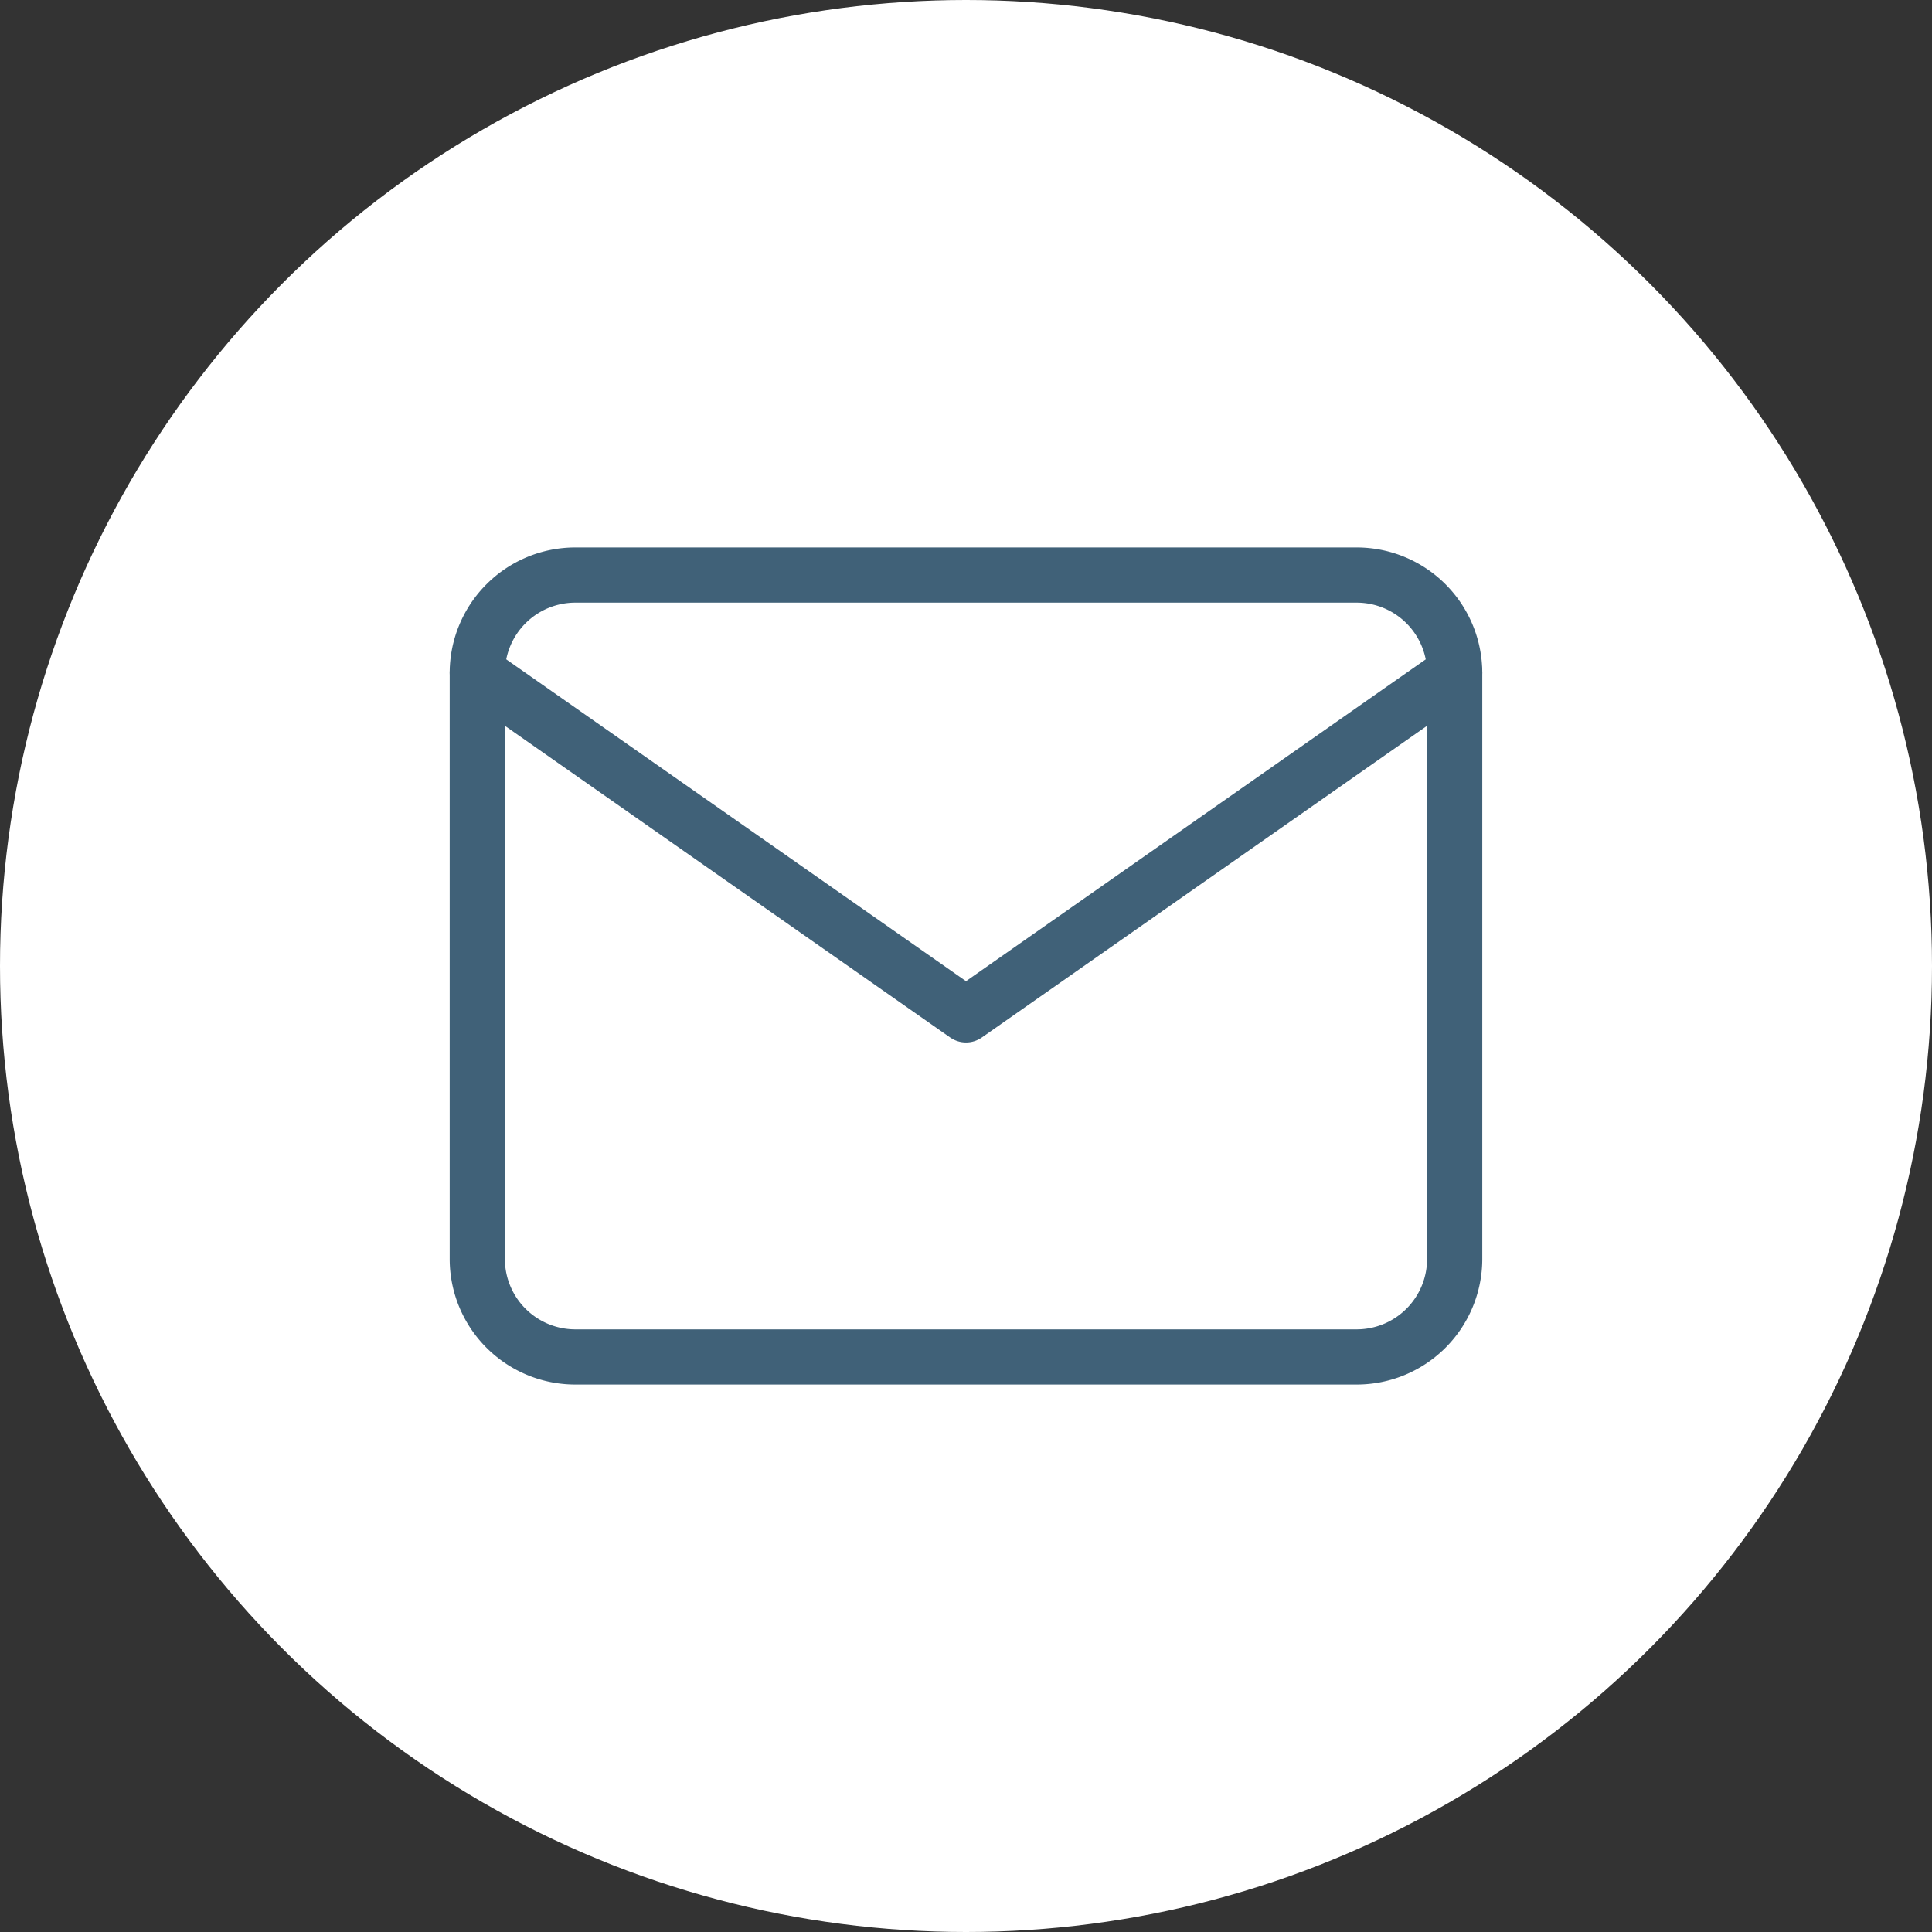 <svg xmlns="http://www.w3.org/2000/svg" width="70" height="70" viewBox="0 0 70 70">
  <rect x="0" y="0" width="70" height="70" fill="#333333" stroke="none"/>
  <g id="Gruppe_1124" data-name="Gruppe 1124" transform="translate(-82 -509)">
    <circle id="Ellipse_56" data-name="Ellipse 56" cx="35" cy="35" r="35" transform="translate(82 509)" fill="#fff"/>
    <g id="Icon_feather-mail" data-name="Icon feather-mail" transform="translate(96.293 523.835)">
      <path id="Pfad_1077" data-name="Pfad 1077" d="M6.541,6H34.872a3.552,3.552,0,0,1,3.541,3.541V30.789a3.552,3.552,0,0,1-3.541,3.541H6.541A3.552,3.552,0,0,1,3,30.789V9.541A3.552,3.552,0,0,1,6.541,6Z" fill="none" stroke="#406178" stroke-linecap="round" stroke-linejoin="round" stroke-width="2"/>
      <path id="Pfad_1078" data-name="Pfad 1078" d="M38.413,9,20.707,21.395,3,9" transform="translate(0 0.541)" fill="none" stroke="#406178" stroke-linecap="round" stroke-linejoin="round" stroke-width="2"/>
    </g>
  </g>
</svg>

